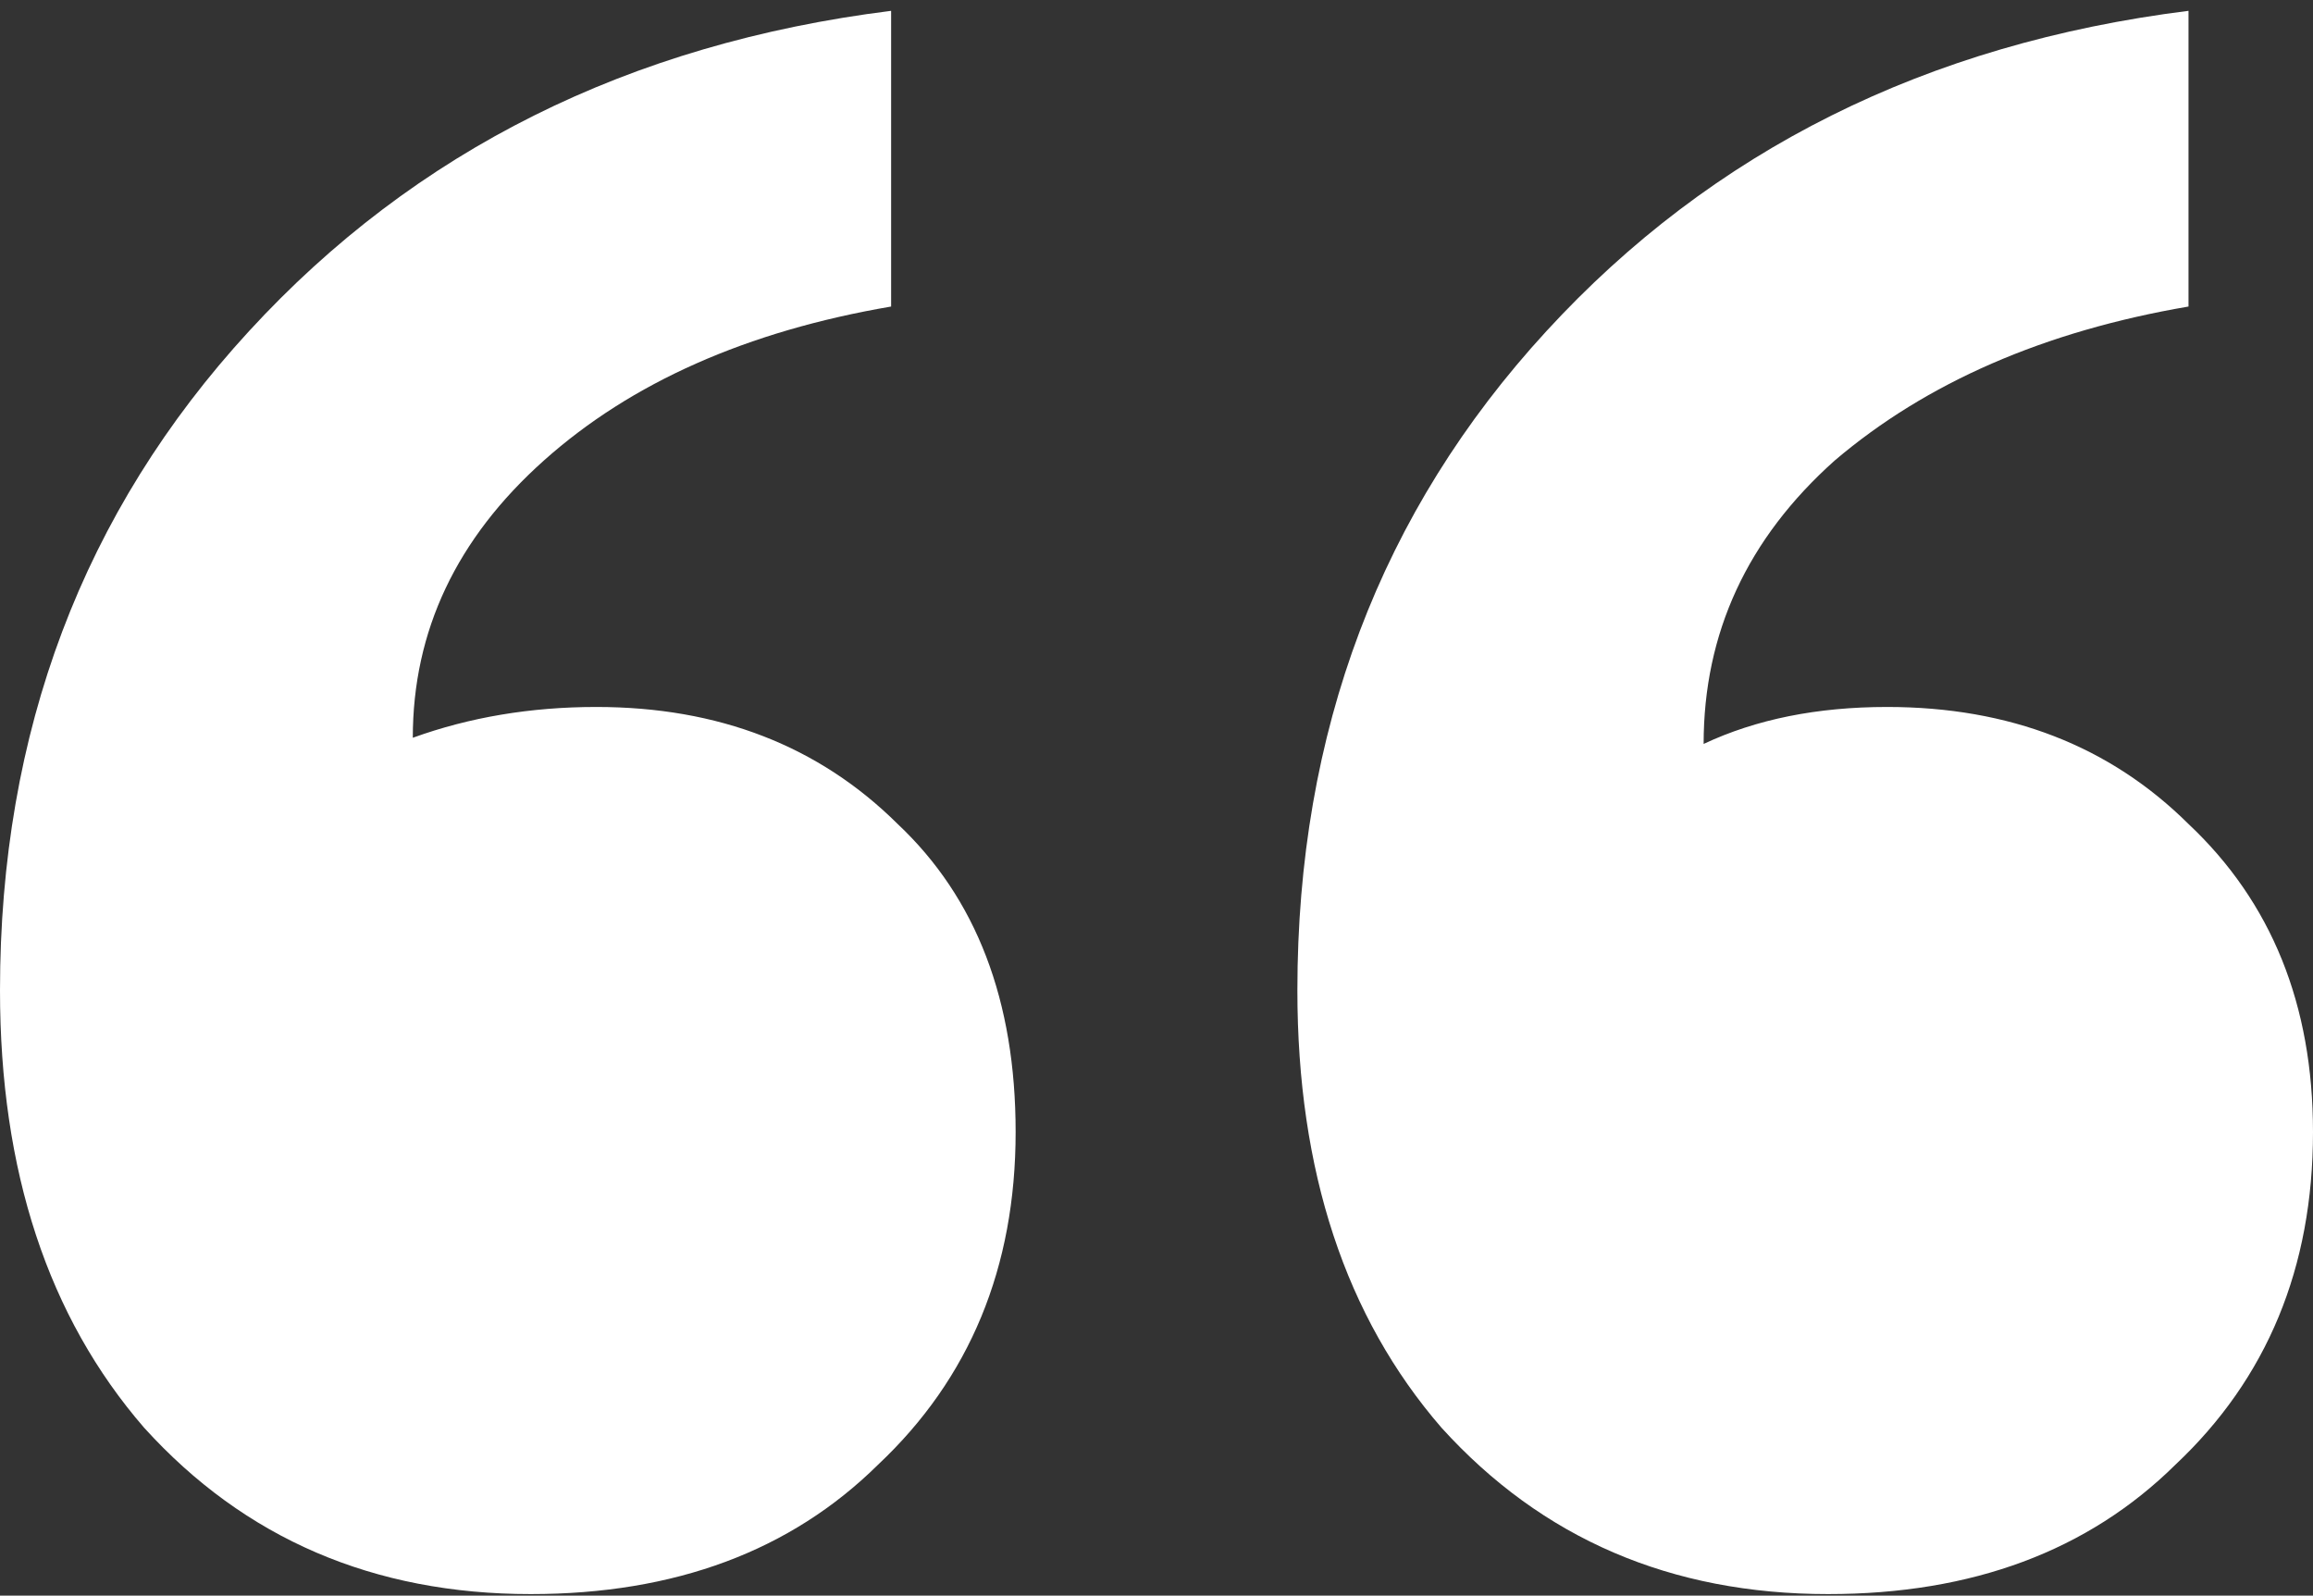 <svg width="187" height="129" viewBox="0 0 187 129" fill="none" xmlns="http://www.w3.org/2000/svg">
<rect x="0" y="0" width="187" height="129" fill="#333333" stroke="none"/>
<path d="M82.111 91.521C82.111 102.478 78.402 111.443 70.986 118.416C63.923 125.389 54.564 128.875 42.909 128.875C30.195 128.875 19.777 124.393 11.654 115.428C3.885 106.463 0 94.675 0 80.066C0 59.147 6.71 41.383 20.13 26.774C33.55 12.164 50.855 3.531 72.045 0.875V24.782C60.391 26.774 51.032 30.924 43.969 37.233C36.906 43.542 33.374 51.013 33.374 59.645C37.965 57.985 42.909 57.155 48.207 57.155C58.095 57.155 66.218 60.309 72.575 66.618C78.932 72.595 82.111 80.896 82.111 91.521ZM187 91.521C187 102.478 183.292 111.443 175.875 118.416C168.812 125.389 159.453 128.875 147.799 128.875C135.085 128.875 124.667 124.393 116.544 115.428C108.774 106.463 104.89 94.675 104.89 80.066C104.89 59.147 111.6 41.383 125.02 26.774C138.44 12.164 155.745 3.531 176.935 0.875V24.782C165.28 26.774 155.745 30.924 148.329 37.233C141.265 43.542 137.734 51.178 137.734 60.144C141.972 58.151 146.916 57.155 152.567 57.155C162.455 57.155 170.578 60.309 176.935 66.618C183.645 72.927 187 81.228 187 91.521Z" fill="white"/>
</svg>

